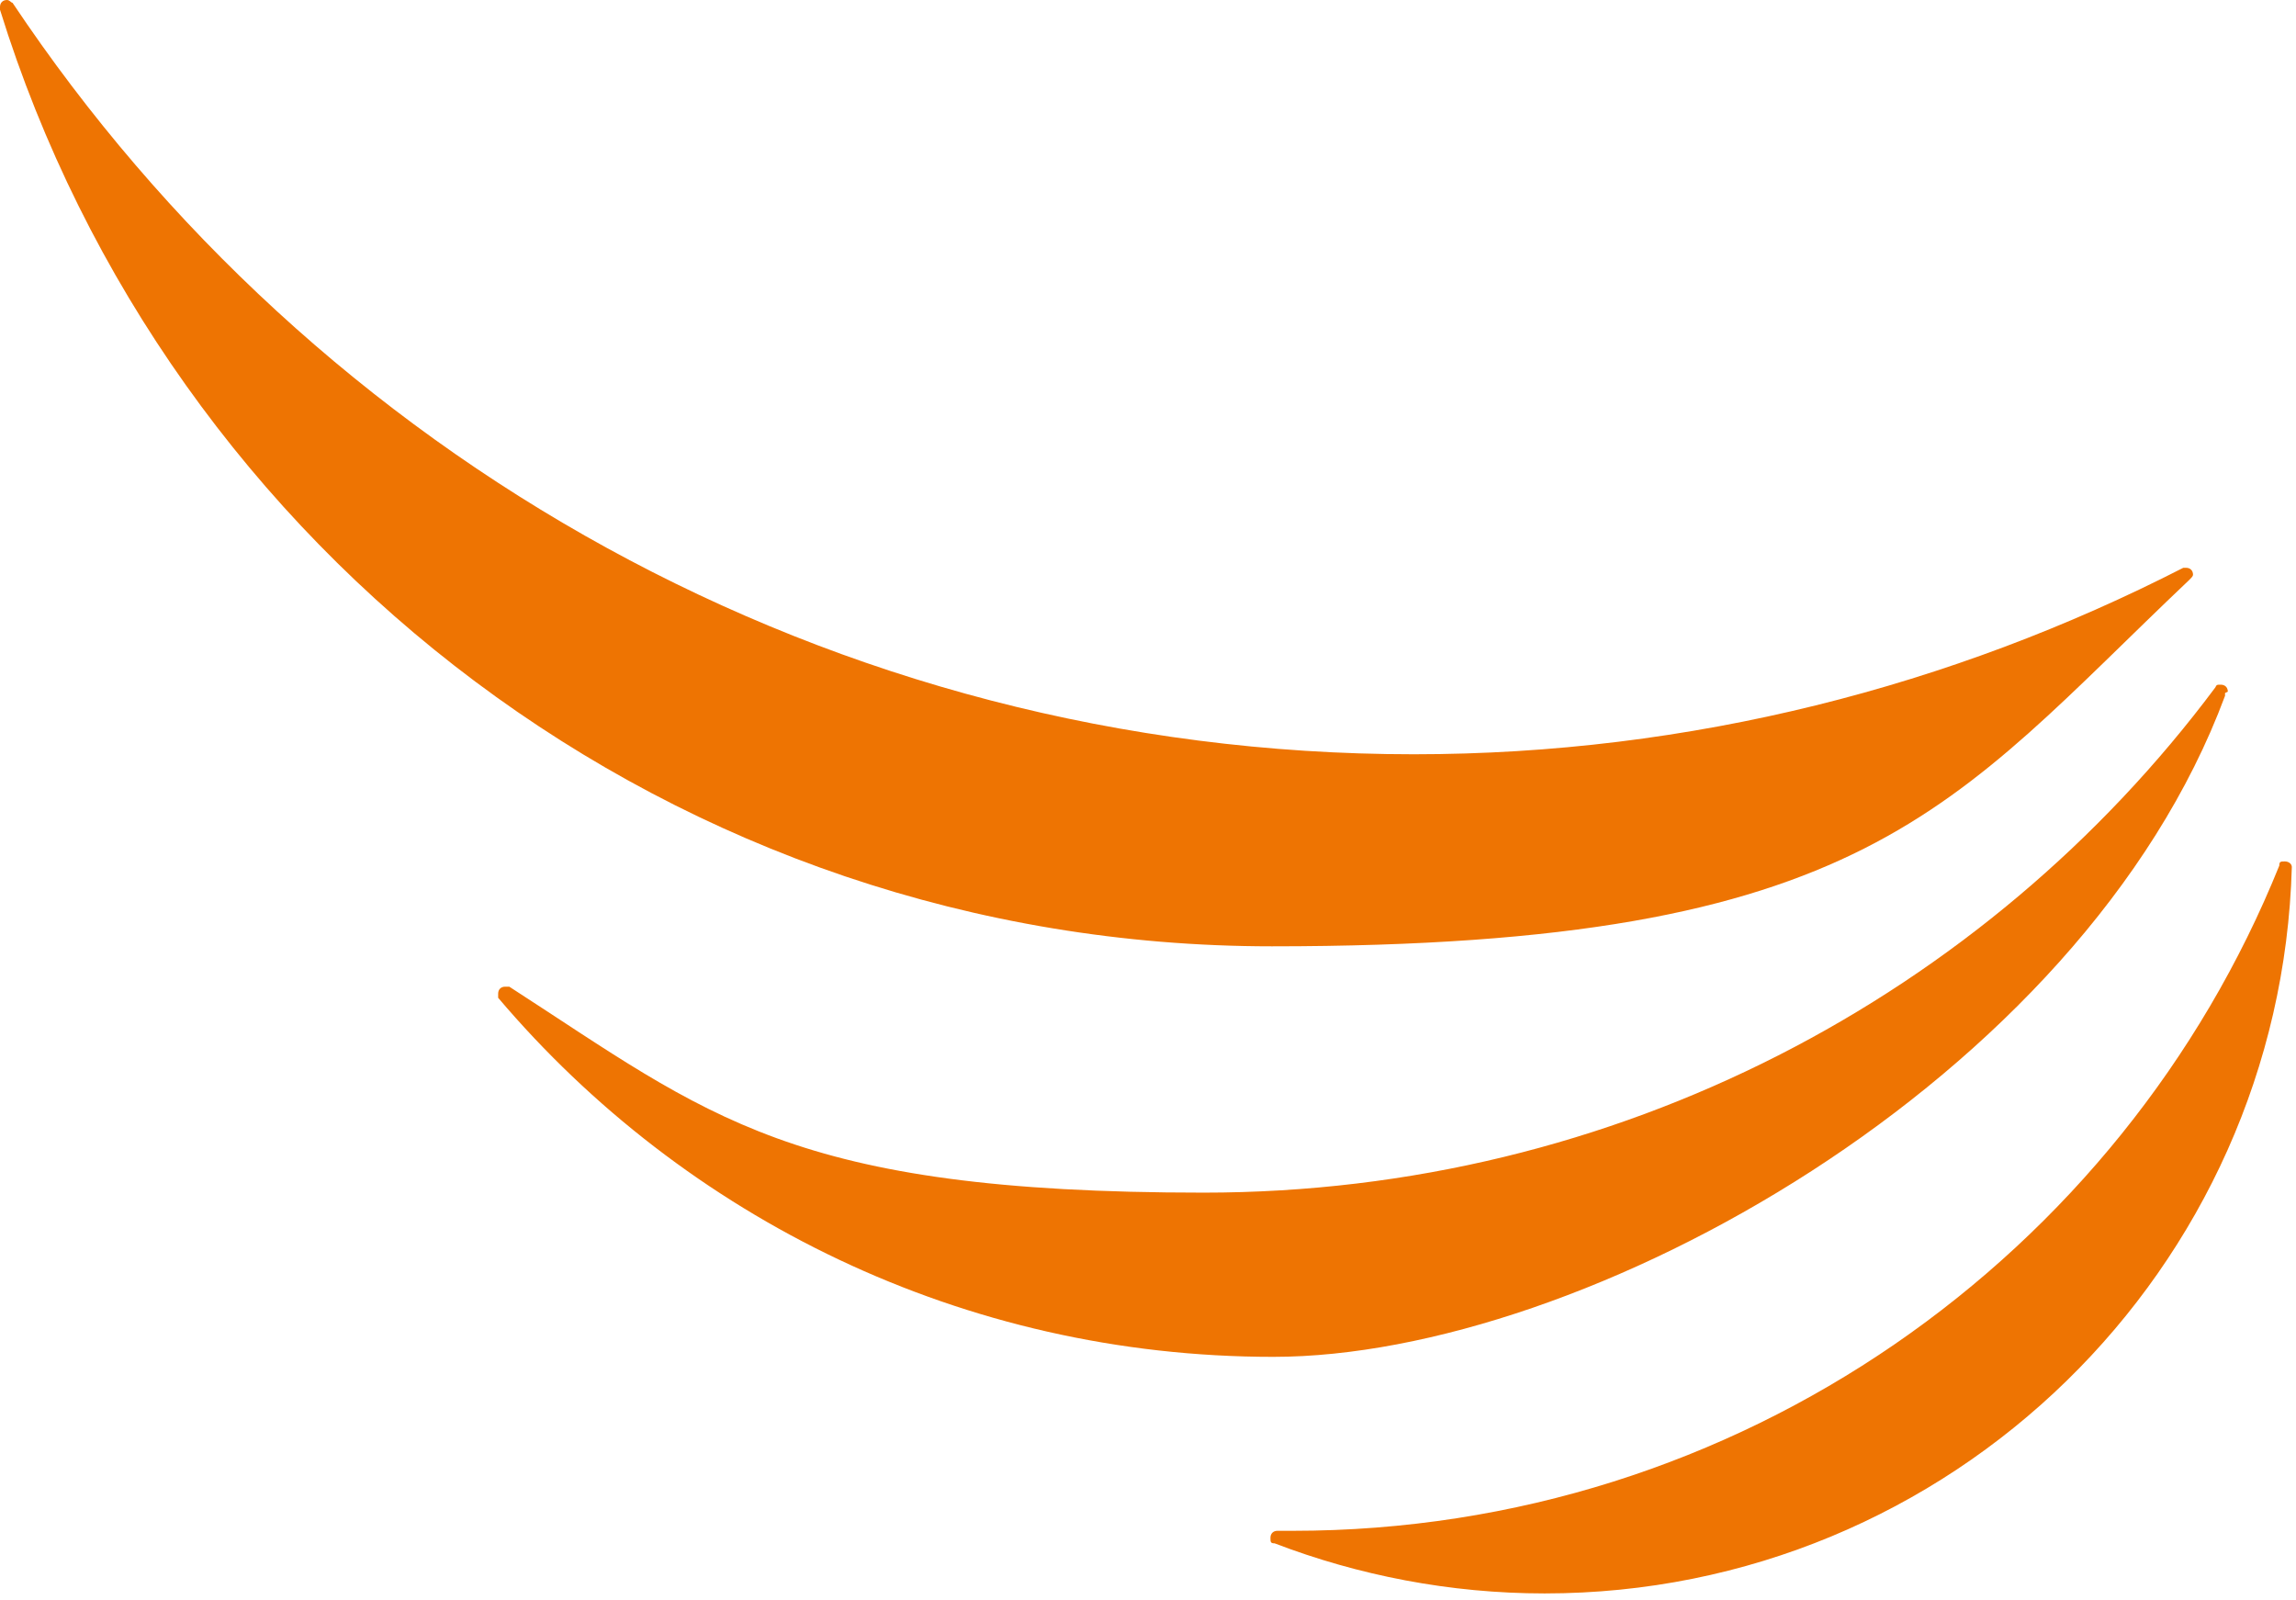 <?xml version="1.0" standalone="no"?>
<!DOCTYPE svg PUBLIC "-//W3C//DTD SVG 1.1//EN" "http://www.w3.org/Graphics/SVG/1.1/DTD/svg11.dtd">
<svg xmlns="http://www.w3.org/2000/svg" xmlns:xlink="http://www.w3.org/1999/xlink" xmlns:serif="http://www.serif.com/" width="165" height="115" viewBox="0 0 165 115" version="1.1" xml:space="preserve" style="fill-rule:evenodd;clip-rule:evenodd;stroke-linejoin:round;stroke-miterlimit:2;">
    <g id="alas">
        <path id="ala-inferior" d="M164.7,62.3C164.7,62.1 164.5,61.9 164.2,61.9C163.9,61.9 163.8,61.9 163.8,62.2C152.5,90.2 125,110 92.9,110L91.8,110C91.5,110 91.3,110.2 91.3,110.5C91.3,110.8 91.3,110.9 91.6,110.9C97.6,113.2 104.2,114.5 111,114.5C140.2,114.5 163.9,91.2 164.7,62.3Z" style="fill:rgb(238,116,2);fill-rule:nonzero;"/>
        <path id="ala-media" d="M160.1,49.7C160.1,49.4 159.9,49.2 159.6,49.2C159.3,49.2 159.3,49.2 159.2,49.4C142.7,71.5 116.2,85.7 86.5,85.7C56.8,85.7 51,80.2 36.6,70.9L36.3,70.9C36,70.9 35.8,71.1 35.8,71.4L35.8,71.7C49.2,87.5 69.2,97.5 91.5,97.5C113.8,97.5 149.6,77.7 159.9,50L159.9,49.8L160.1,49.7Z" style="fill:rgb(238,116,2);fill-rule:nonzero;"/>
        <path id="ala-superior" d="M157.6,41.3C157.6,41 157.4,40.8 157.1,40.8L156.9,40.8C140.3,49.3 121.5,54.2 101.6,54.2C59.6,54.2 22.6,32.7 0.9,0.2C0.8,0.2 0.7,0 0.5,0C0.2,0 0,0.2 0,0.5L0,0.7C12.1,39.7 48.5,68 91.4,68C134.3,68 140.1,58 157.3,41.7C157.5,41.5 157.6,41.4 157.6,41.3Z" style="fill:rgb(238,116,2);fill-rule:nonzero;"/>
    </g>
    <g id="letras">
    </g>
</svg>
